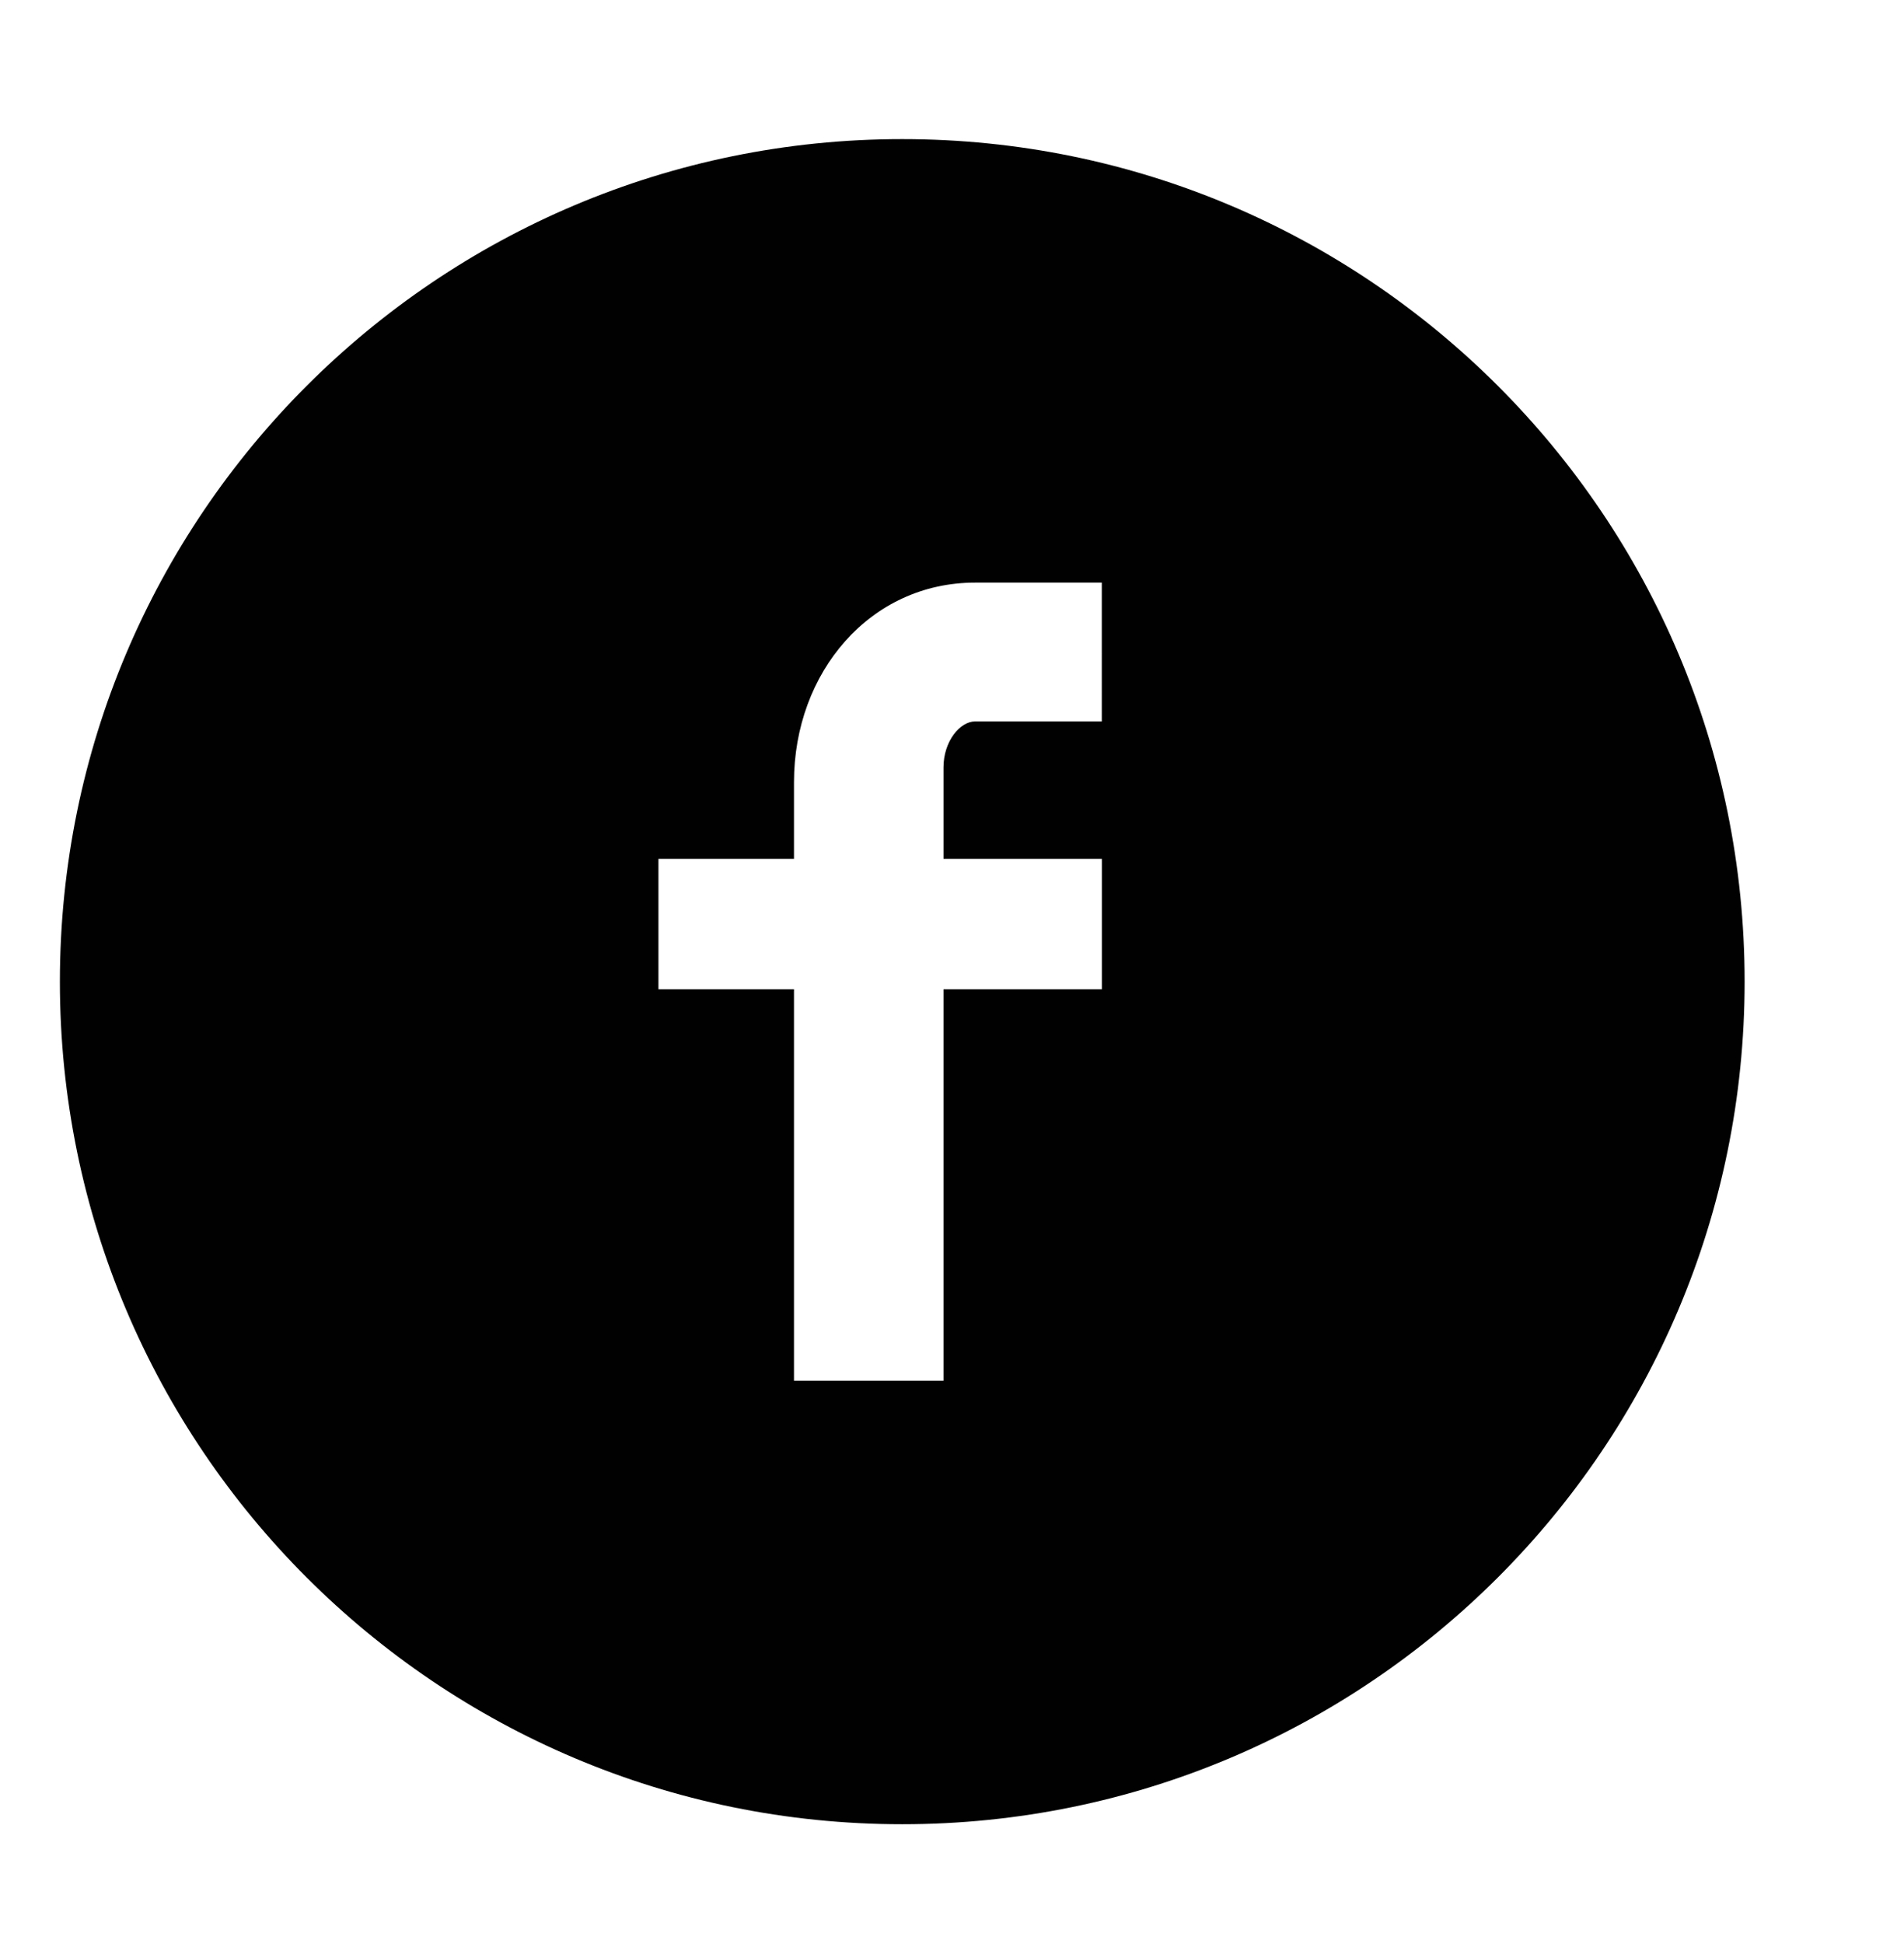 <?xml version="1.0" encoding="utf-8"?>
<!-- Generator: Adobe Illustrator 16.0.0, SVG Export Plug-In . SVG Version: 6.00 Build 0)  -->
<!DOCTYPE svg PUBLIC "-//W3C//DTD SVG 1.1//EN" "http://www.w3.org/Graphics/SVG/1.1/DTD/svg11.dtd">
<svg version="1.1" id="Layer_1" xmlns="http://www.w3.org/2000/svg" xmlns:xlink="http://www.w3.org/1999/xlink" x="0px" y="0px"
	 width="31.788px" height="32.451px" viewBox="0 0 31.788 32.451" enable-background="new 0 0 31.788 32.451" xml:space="preserve">
<path fill="#010101" d="M15.063,2.322C7.297,2.322,1,8.619,1,16.386c0,7.768,6.297,14.064,14.063,14.064
	c7.768,0,14.064-6.297,14.064-14.064C29.128,8.619,22.831,2.322,15.063,2.322z M18.396,12.042H16.28
	c-0.25,0-0.528,0.328-0.528,0.768v1.527h2.644v2.176h-2.644v6.535h-2.496v-6.535h-2.263v-2.176h2.263v-1.281
	c0-1.837,1.274-3.331,3.024-3.331h2.115V12.042z"/>
</svg>
